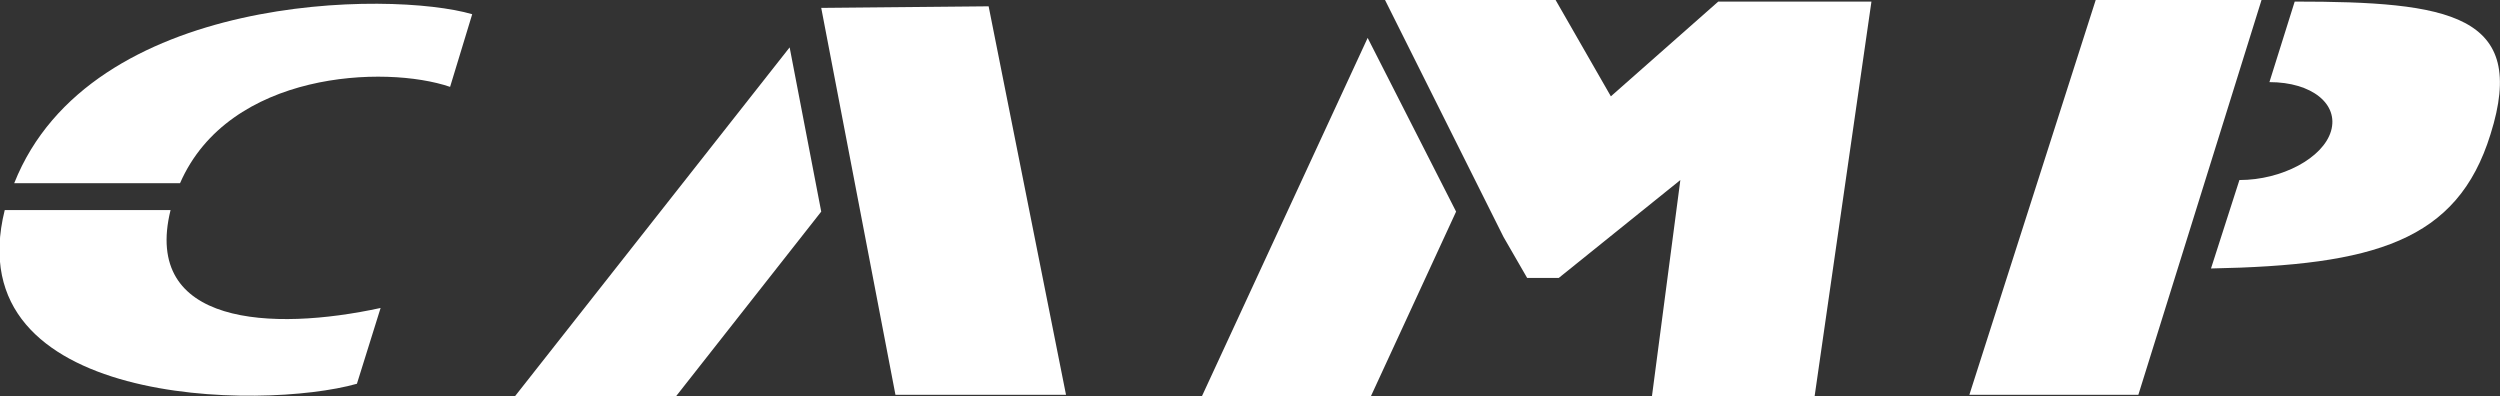 <?xml version="1.0" encoding="utf-8"?>
<!-- Generator: Adobe Illustrator 24.3.0, SVG Export Plug-In . SVG Version: 6.00 Build 0)  -->
<svg version="1.1" id="Calque_1" xmlns="http://www.w3.org/2000/svg" xmlns:xlink="http://www.w3.org/1999/xlink" x="0px" y="0px"
	 width="158.3px" height="25.1px" viewBox="0 0 158.3 25.1" style="enable-background:new 0 0 158.3 25.1;" xml:space="preserve">
<rect x="0" y="0" width="158.3" height="25.1" fill="#333333" stroke="none"/>
<style type="text/css">
	.st0{fill:#FFFFFF;}
</style>
<g>
	<g>
		<path class="st0" d="M22.6,24.3l1.5-4.8C17.2,21,9,20.6,10.8,13.3l-10.5,0C-2.8,25.8,16.6,26,22.6,24.3 M29.9,0.9
			c-5.1-1.5-24.2-1.4-29,10.7l10.5,0c3.1-7.1,13-7.5,17.1-6.1L29.9,0.9z"/>
	</g>
	<path class="st0" d="M32.6,25.1l10.2,0L52,13.4L50,3L32.6,25.1z M52,0.5L56.7,25l10.8,0L62.6,0.4L52,0.5z"/>
	<g>
		<path class="st0" d="M141.8,11.4C141.8,11.4,141.8,11.4,141.8,11.4L141.8,11.4z M157.7,8.5c-2.1,6.8-7.4,8.3-17.7,8.5
			c0,0,1.8-5.6,1.8-5.6c2.7,0,5.3-1.4,5.8-3.1c0.5-1.7-1.2-3.1-3.9-3.1c0,0,1.6-5.1,1.6-5.1C155.1,0.1,160.1,0.9,157.7,8.5
			 M143.7,5.1C143.7,5.1,143.8,5.1,143.7,5.1L143.7,5.1z M135.4,25l7.8-25c-9.1,0-10.5,0-10.5,0l-8,25L135.4,25z"/>
	</g>
	<path class="st0" d="M76.1,25.1l10.7,0l5.4-11.7L86.6,2.4L76.1,25.1z M87.7,0.1L87.7,0.1L87.7,0.1z M108.8,0.1L102,6.1l-3.5-6.1
		l-10.8,0L95.2,15l1.5,2.6l2,0l7.7-6.2l-1.8,13.7l10.3,0l3.6-25L108.8,0.1z"/>
</g>
</svg>
